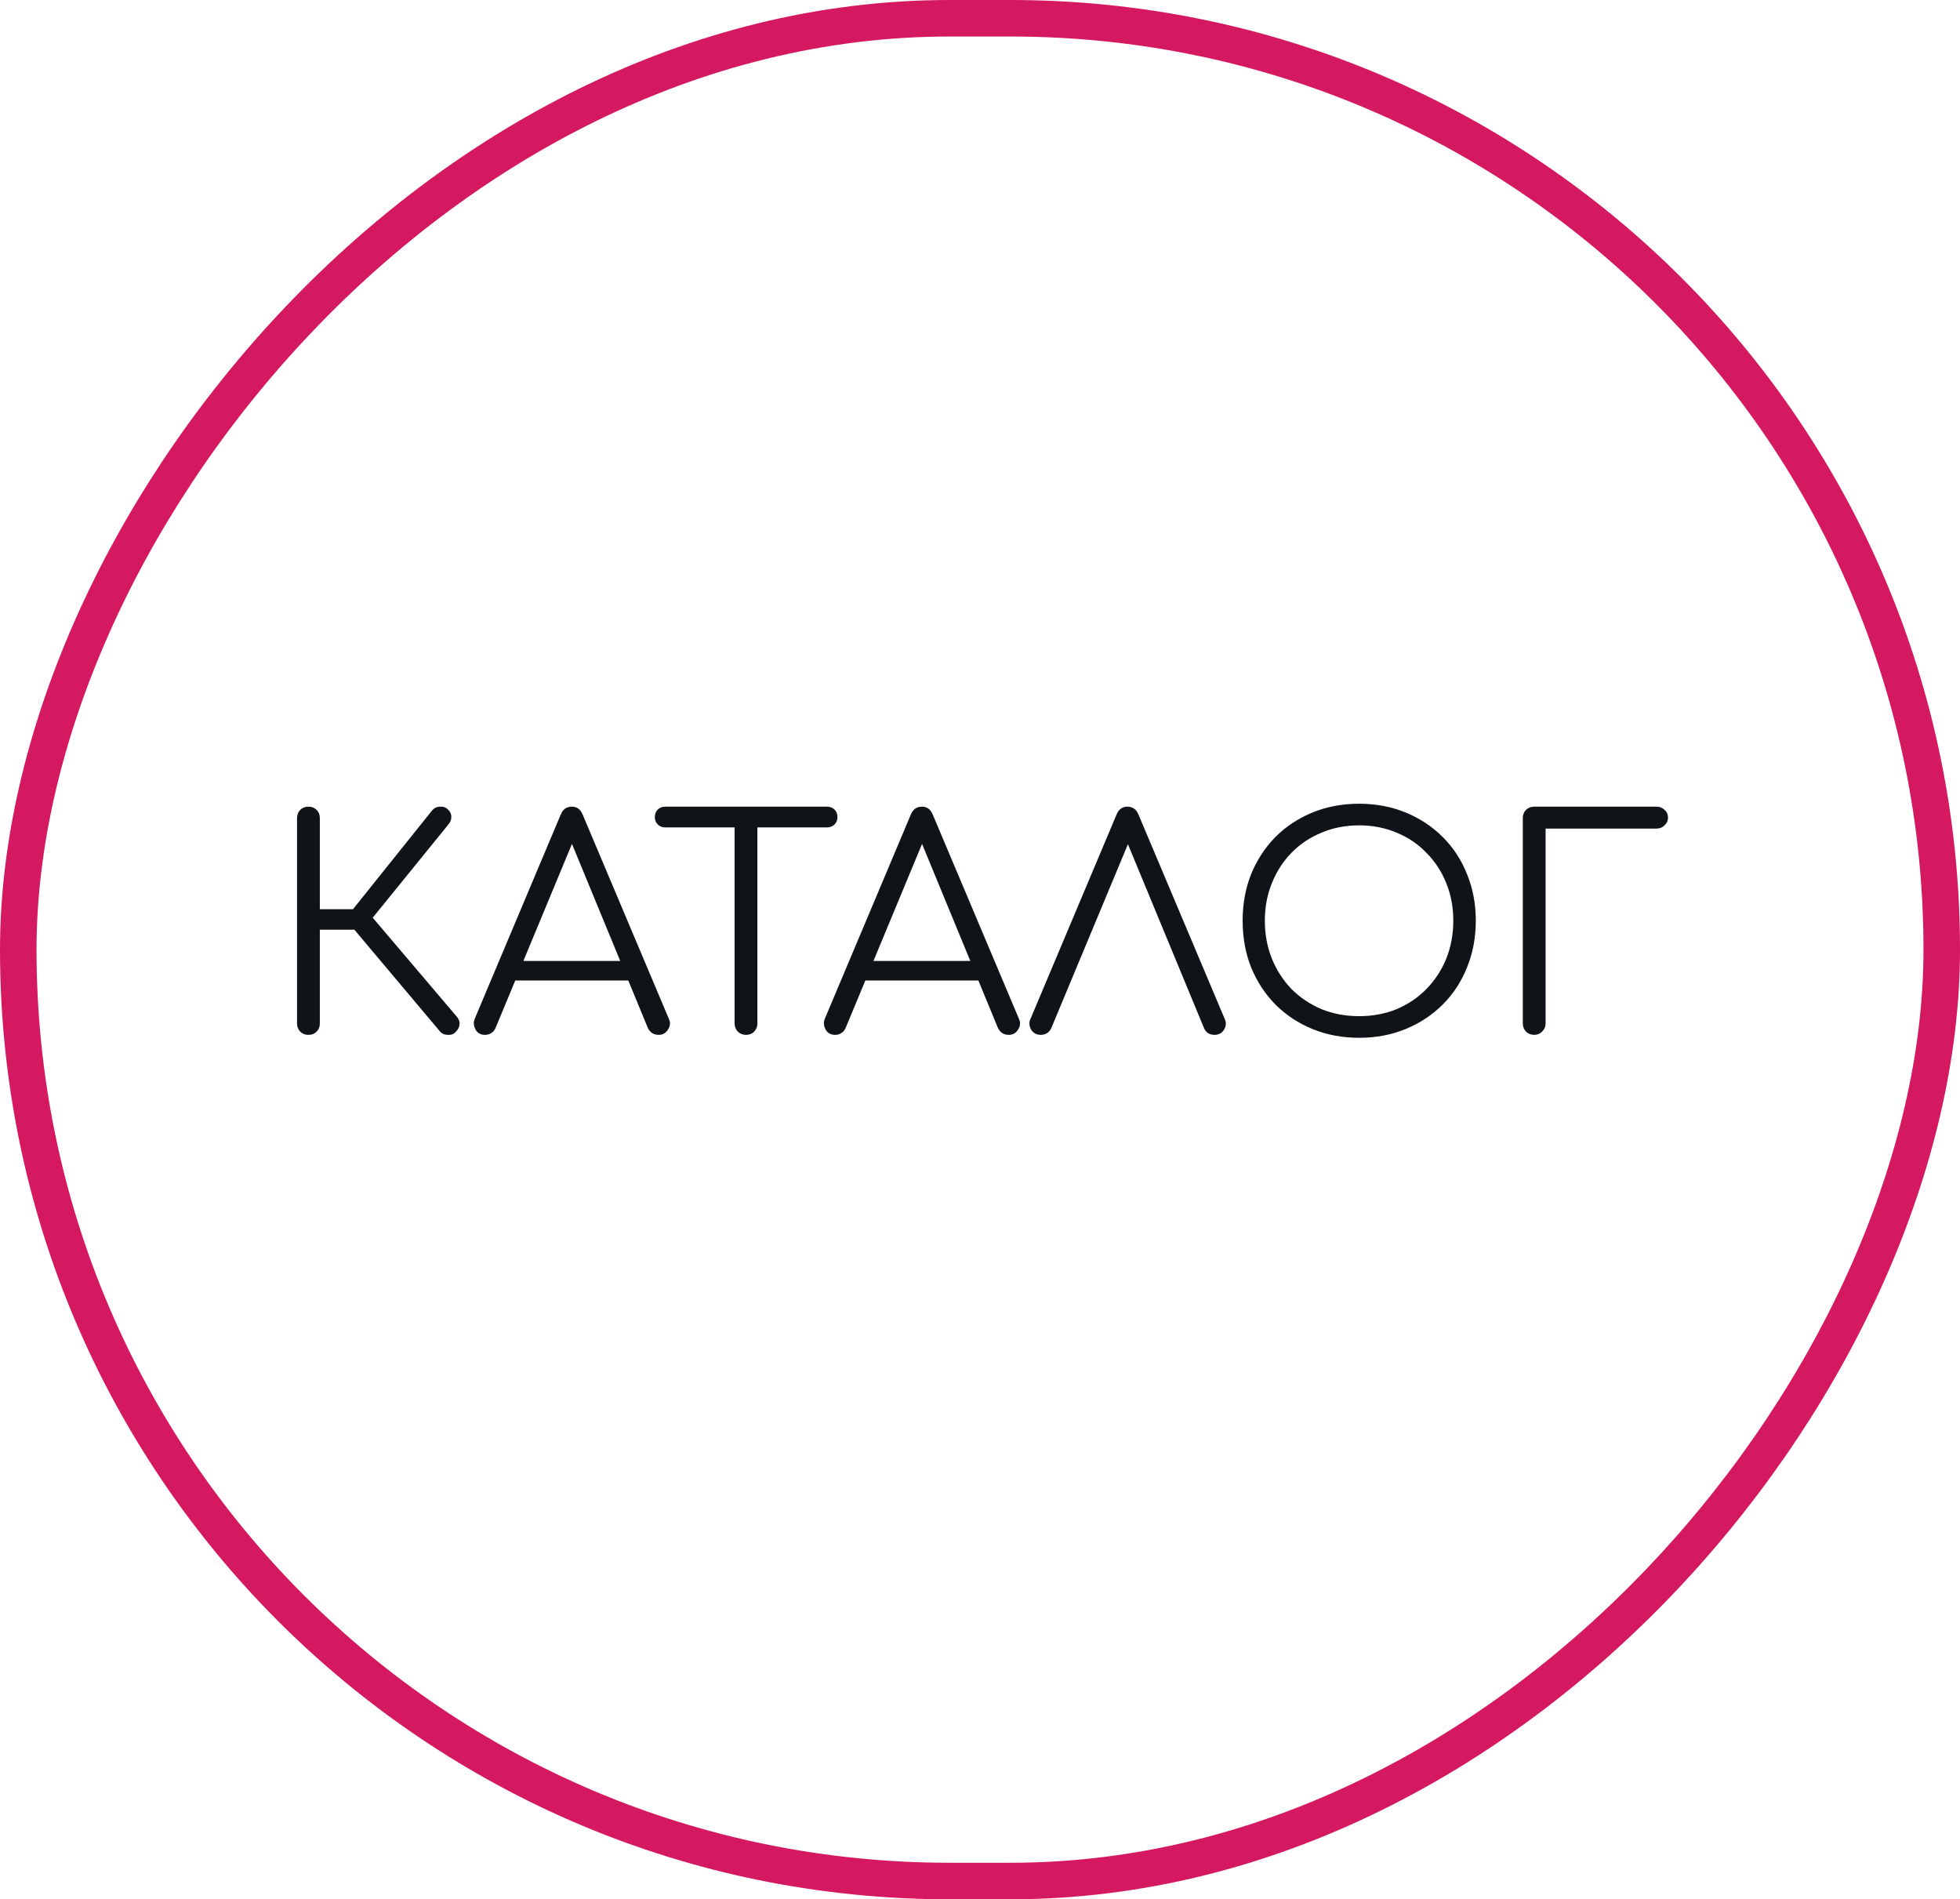 <?xml version="1.0" encoding="UTF-8"?> <svg xmlns="http://www.w3.org/2000/svg" width="161" height="156" viewBox="0 0 161 156" fill="none"> <rect x="-1.5" y="1.5" width="158" height="153" rx="76.5" transform="matrix(-1 8.74228e-08 8.74228e-08 1 158 1.31134e-07)" stroke="#D41960" stroke-width="3"></rect> <path d="M37.432 84.76C37.272 84.936 37.056 85.016 36.784 85C36.512 85 36.296 84.904 36.136 84.712L28.36 75.472L35.512 66.544C35.688 66.352 35.904 66.256 36.16 66.256C36.416 66.24 36.632 66.32 36.808 66.496C37 66.688 37.088 66.896 37.072 67.12C37.072 67.328 36.992 67.528 36.832 67.72L30.616 75.376L37.528 83.512C37.704 83.72 37.776 83.936 37.744 84.16C37.728 84.368 37.624 84.568 37.432 84.76ZM25.336 85C25.064 85 24.84 84.912 24.664 84.736C24.488 84.56 24.4 84.336 24.4 84.064V67.192C24.4 66.92 24.488 66.696 24.664 66.52C24.84 66.344 25.064 66.256 25.336 66.256C25.608 66.256 25.832 66.344 26.008 66.52C26.184 66.696 26.272 66.92 26.272 67.192V74.68H30.064V76.36H26.272V84.064C26.272 84.336 26.184 84.56 26.008 84.736C25.832 84.912 25.608 85 25.336 85ZM39.845 85C39.477 85 39.213 84.848 39.053 84.544C38.893 84.24 38.877 83.944 39.005 83.656L46.061 66.904C46.237 66.472 46.541 66.256 46.973 66.256C47.389 66.256 47.685 66.472 47.861 66.904L54.941 83.68C55.085 83.984 55.061 84.28 54.869 84.568C54.693 84.856 54.437 85 54.101 85C53.909 85 53.733 84.952 53.573 84.856C53.429 84.76 53.309 84.616 53.213 84.424L46.613 68.416H47.357L40.709 84.424C40.629 84.616 40.509 84.76 40.349 84.856C40.205 84.952 40.037 85 39.845 85ZM41.429 80.536L42.149 78.928H51.893L52.613 80.536H41.429ZM61.278 85C61.022 85 60.798 84.912 60.606 84.736C60.43 84.544 60.342 84.32 60.342 84.064V66.256H62.214V84.064C62.214 84.32 62.126 84.544 61.95 84.736C61.774 84.912 61.55 85 61.278 85ZM54.654 67.96C54.398 67.96 54.19 67.88 54.03 67.72C53.87 67.56 53.79 67.36 53.79 67.12C53.79 66.864 53.87 66.656 54.03 66.496C54.19 66.336 54.398 66.256 54.654 66.256H67.926C68.182 66.256 68.39 66.336 68.55 66.496C68.71 66.656 68.79 66.864 68.79 67.12C68.79 67.36 68.71 67.56 68.55 67.72C68.39 67.88 68.182 67.96 67.926 67.96H54.654ZM68.602 85C68.234 85 67.97 84.848 67.81 84.544C67.65 84.24 67.634 83.944 67.762 83.656L74.818 66.904C74.994 66.472 75.298 66.256 75.73 66.256C76.146 66.256 76.442 66.472 76.618 66.904L83.698 83.68C83.842 83.984 83.818 84.28 83.626 84.568C83.45 84.856 83.194 85 82.858 85C82.666 85 82.49 84.952 82.33 84.856C82.186 84.76 82.066 84.616 81.97 84.424L75.37 68.416H76.114L69.466 84.424C69.386 84.616 69.266 84.76 69.106 84.856C68.962 84.952 68.794 85 68.602 85ZM70.186 80.536L70.906 78.928H80.65L81.37 80.536H70.186ZM85.501 85C85.133 85 84.861 84.848 84.685 84.544C84.525 84.24 84.517 83.944 84.661 83.656L91.717 66.904C91.893 66.472 92.189 66.256 92.605 66.256C93.037 66.256 93.341 66.472 93.517 66.904L100.597 83.68C100.741 83.984 100.725 84.28 100.549 84.568C100.373 84.856 100.109 85 99.757 85C99.565 85 99.389 84.952 99.229 84.856C99.085 84.76 98.973 84.616 98.893 84.424L92.269 68.416H93.037L86.365 84.424C86.285 84.616 86.165 84.76 86.005 84.856C85.861 84.952 85.693 85 85.501 85ZM111.65 85.24C110.258 85.24 108.978 85 107.81 84.52C106.642 84.04 105.626 83.368 104.762 82.504C103.914 81.64 103.25 80.624 102.77 79.456C102.306 78.288 102.074 77.008 102.074 75.616C102.074 74.24 102.306 72.968 102.77 71.8C103.25 70.632 103.914 69.616 104.762 68.752C105.626 67.888 106.642 67.216 107.81 66.736C108.978 66.256 110.258 66.016 111.65 66.016C113.026 66.016 114.298 66.256 115.466 66.736C116.634 67.216 117.65 67.888 118.514 68.752C119.378 69.616 120.042 70.632 120.506 71.8C120.986 72.968 121.226 74.24 121.226 75.616C121.226 77.008 120.986 78.288 120.506 79.456C120.042 80.624 119.378 81.64 118.514 82.504C117.65 83.368 116.634 84.04 115.466 84.52C114.298 85 113.026 85.24 111.65 85.24ZM111.65 83.464C112.754 83.464 113.778 83.272 114.722 82.888C115.666 82.488 116.482 81.936 117.17 81.232C117.874 80.512 118.418 79.68 118.802 78.736C119.186 77.776 119.378 76.736 119.378 75.616C119.378 74.512 119.186 73.488 118.802 72.544C118.418 71.584 117.874 70.752 117.17 70.048C116.482 69.328 115.666 68.776 114.722 68.392C113.778 67.992 112.754 67.792 111.65 67.792C110.53 67.792 109.498 67.992 108.554 68.392C107.61 68.776 106.786 69.328 106.082 70.048C105.394 70.752 104.858 71.584 104.474 72.544C104.09 73.488 103.898 74.512 103.898 75.616C103.898 76.736 104.09 77.776 104.474 78.736C104.858 79.68 105.394 80.512 106.082 81.232C106.786 81.936 107.61 82.488 108.554 82.888C109.498 83.272 110.53 83.464 111.65 83.464ZM126.024 85C125.768 85 125.544 84.912 125.352 84.736C125.176 84.544 125.088 84.32 125.088 84.064V67.192C125.088 66.92 125.176 66.696 125.352 66.52C125.528 66.344 125.752 66.256 126.024 66.256H136.08C136.336 66.256 136.552 66.344 136.728 66.52C136.92 66.68 137.016 66.896 137.016 67.168C137.016 67.408 136.92 67.616 136.728 67.792C136.552 67.968 136.336 68.056 136.08 68.056H126.96V84.064C126.96 84.32 126.864 84.544 126.672 84.736C126.496 84.912 126.28 85 126.024 85Z" fill="#101318"></path> </svg> 